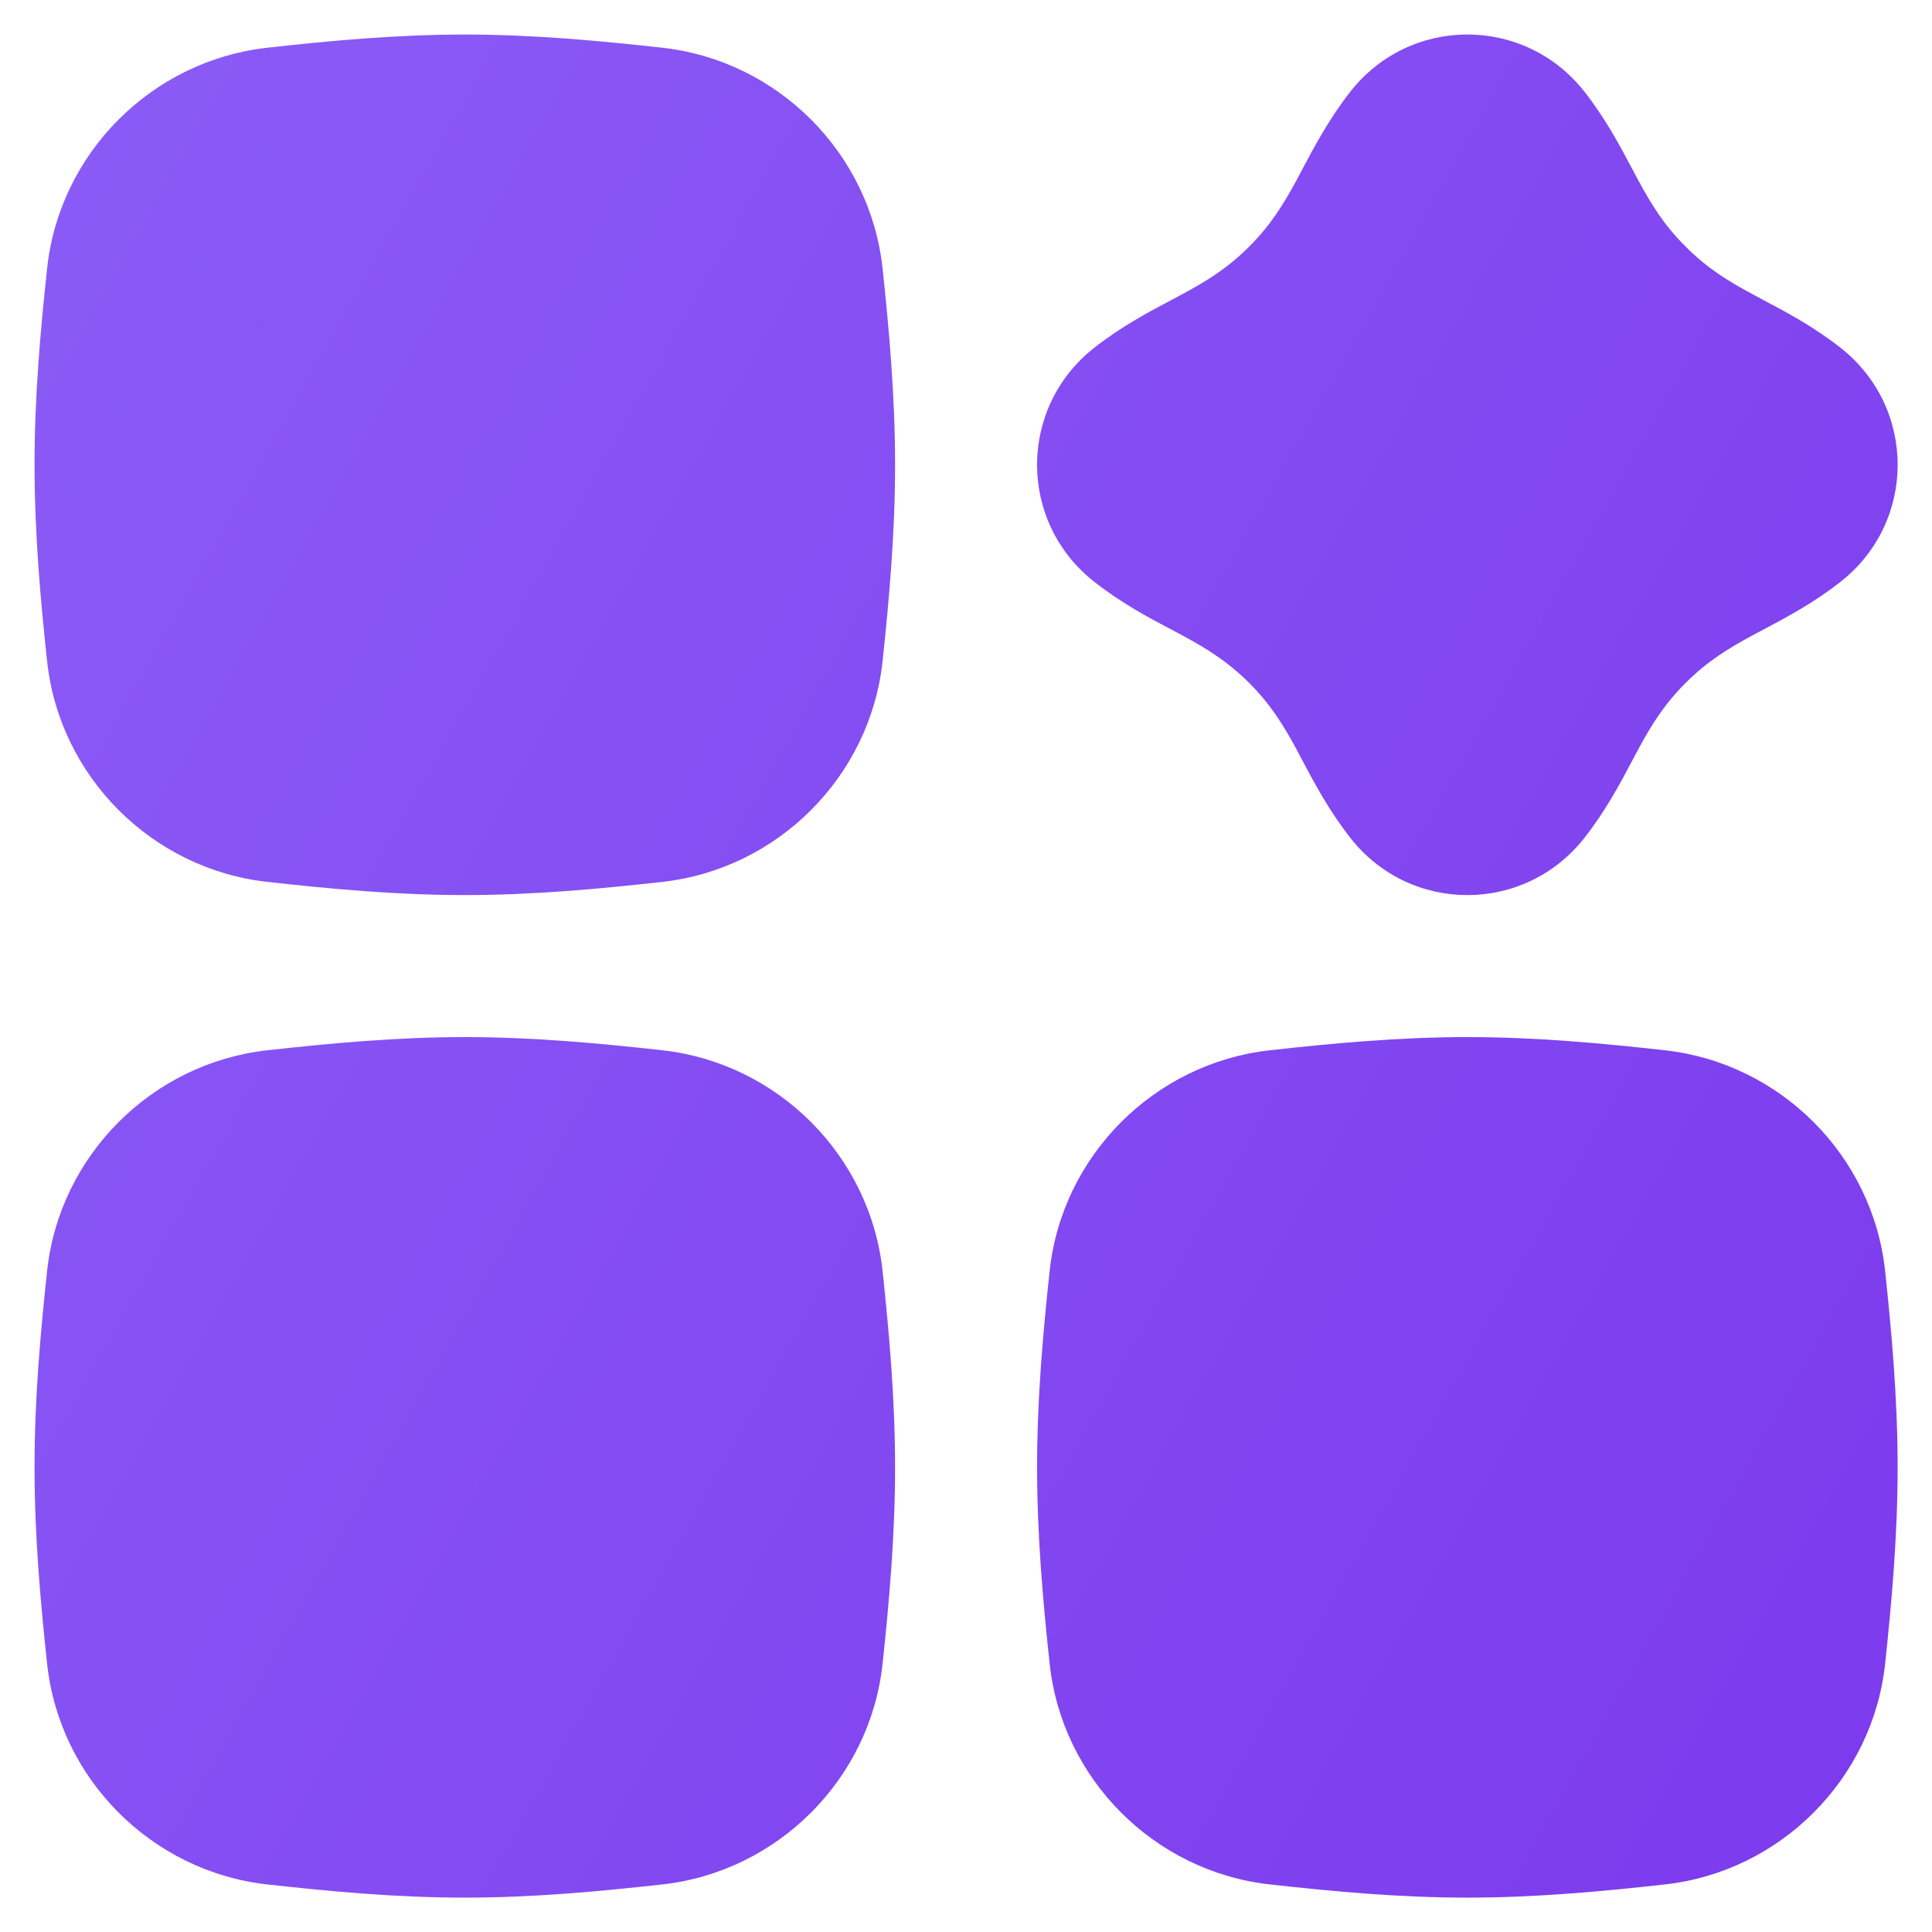 <svg width="20" height="20" viewBox="0 0 24 24" fill="none" xmlns="http://www.w3.org/2000/svg">
<g clip-path="url(#clip0_2025_2208)">
<path fill-rule="evenodd" clip-rule="evenodd" d="M5.774 11.119C4.921 11.119 4.094 11.041 3.319 10.955C1.887 10.795 0.738 9.648 0.585 8.212C0.502 7.44 0.429 6.62 0.429 5.774C0.429 4.928 0.502 4.108 0.585 3.336C0.738 1.899 1.887 0.753 3.319 0.593C4.094 0.507 4.921 0.429 5.774 0.429C6.627 0.429 7.454 0.507 8.23 0.593C9.661 0.753 10.81 1.899 10.964 3.336C11.046 4.108 11.119 4.928 11.119 5.774C11.119 6.62 11.046 7.44 10.964 8.212C10.81 9.648 9.661 10.795 8.23 10.955C7.454 11.041 6.627 11.119 5.774 11.119ZM16.775 1.138C17.518 0.192 18.938 0.192 19.682 1.138C19.946 1.475 20.13 1.822 20.274 2.095C20.301 2.146 20.327 2.195 20.352 2.241C20.514 2.54 20.671 2.796 20.939 3.063C21.206 3.331 21.462 3.488 21.762 3.65C21.807 3.675 21.856 3.701 21.907 3.728C22.18 3.872 22.528 4.056 22.864 4.32C23.81 5.064 23.81 6.484 22.864 7.227C22.528 7.492 22.18 7.675 21.907 7.82C21.856 7.847 21.807 7.873 21.762 7.897C21.462 8.06 21.206 8.217 20.939 8.484C20.671 8.752 20.514 9.007 20.352 9.307C20.327 9.353 20.302 9.401 20.274 9.453C20.13 9.726 19.946 10.073 19.682 10.409C18.938 11.356 17.518 11.356 16.775 10.409C16.511 10.073 16.327 9.726 16.182 9.453C16.155 9.401 16.129 9.353 16.105 9.307C15.942 9.007 15.785 8.752 15.518 8.484C15.25 8.217 14.995 8.06 14.695 7.897C14.65 7.873 14.601 7.847 14.55 7.82C14.277 7.676 13.929 7.492 13.593 7.227C12.646 6.484 12.646 5.064 13.593 4.32C13.929 4.056 14.276 3.872 14.549 3.728C14.601 3.701 14.649 3.675 14.695 3.65C14.995 3.488 15.25 3.331 15.518 3.063C15.785 2.796 15.942 2.54 16.105 2.241C16.129 2.195 16.155 2.147 16.182 2.095C16.327 1.822 16.511 1.475 16.775 1.138ZM3.319 23.409C4.094 23.495 4.921 23.573 5.774 23.573C6.627 23.573 7.454 23.495 8.23 23.409C9.661 23.249 10.81 22.102 10.964 20.666C11.046 19.894 11.119 19.074 11.119 18.228C11.119 17.382 11.046 16.562 10.964 15.79C10.81 14.354 9.661 13.207 8.23 13.047C7.454 12.961 6.627 12.883 5.774 12.883C4.921 12.883 4.094 12.961 3.319 13.047C1.887 13.207 0.738 14.354 0.585 15.79C0.502 16.562 0.429 17.382 0.429 18.228C0.429 19.074 0.502 19.894 0.585 20.666C0.738 22.102 1.887 23.249 3.319 23.409ZM18.228 23.573C17.375 23.573 16.548 23.495 15.773 23.409C14.341 23.249 13.192 22.102 13.039 20.666C12.956 19.894 12.883 19.074 12.883 18.228C12.883 17.382 12.956 16.562 13.039 15.79C13.192 14.354 14.341 13.207 15.773 13.047C16.548 12.961 17.375 12.883 18.228 12.883C19.081 12.883 19.908 12.961 20.684 13.047C22.116 13.207 23.264 14.354 23.418 15.79C23.5 16.562 23.573 17.382 23.573 18.228C23.573 19.074 23.5 19.894 23.418 20.666C23.264 22.102 22.116 23.249 20.684 23.409C19.908 23.495 19.081 23.573 18.228 23.573Z" fill="url(#paint0_linear_2025_2208)"/>
</g>
<defs>
<linearGradient id="paint0_linear_2025_2208" x1="23.494" y1="23.578" x2="-3.914" y2="8.161" gradientUnits="userSpaceOnUse">
<stop stop-color="#7c3aed"/>
<stop offset="1" stop-color="#8b5cf6"/>
</linearGradient>
<clipPath id="clip0_2025_2208">
<rect width="24.002" height="24.002" fill="white"/>
</clipPath>
</defs>
</svg>
